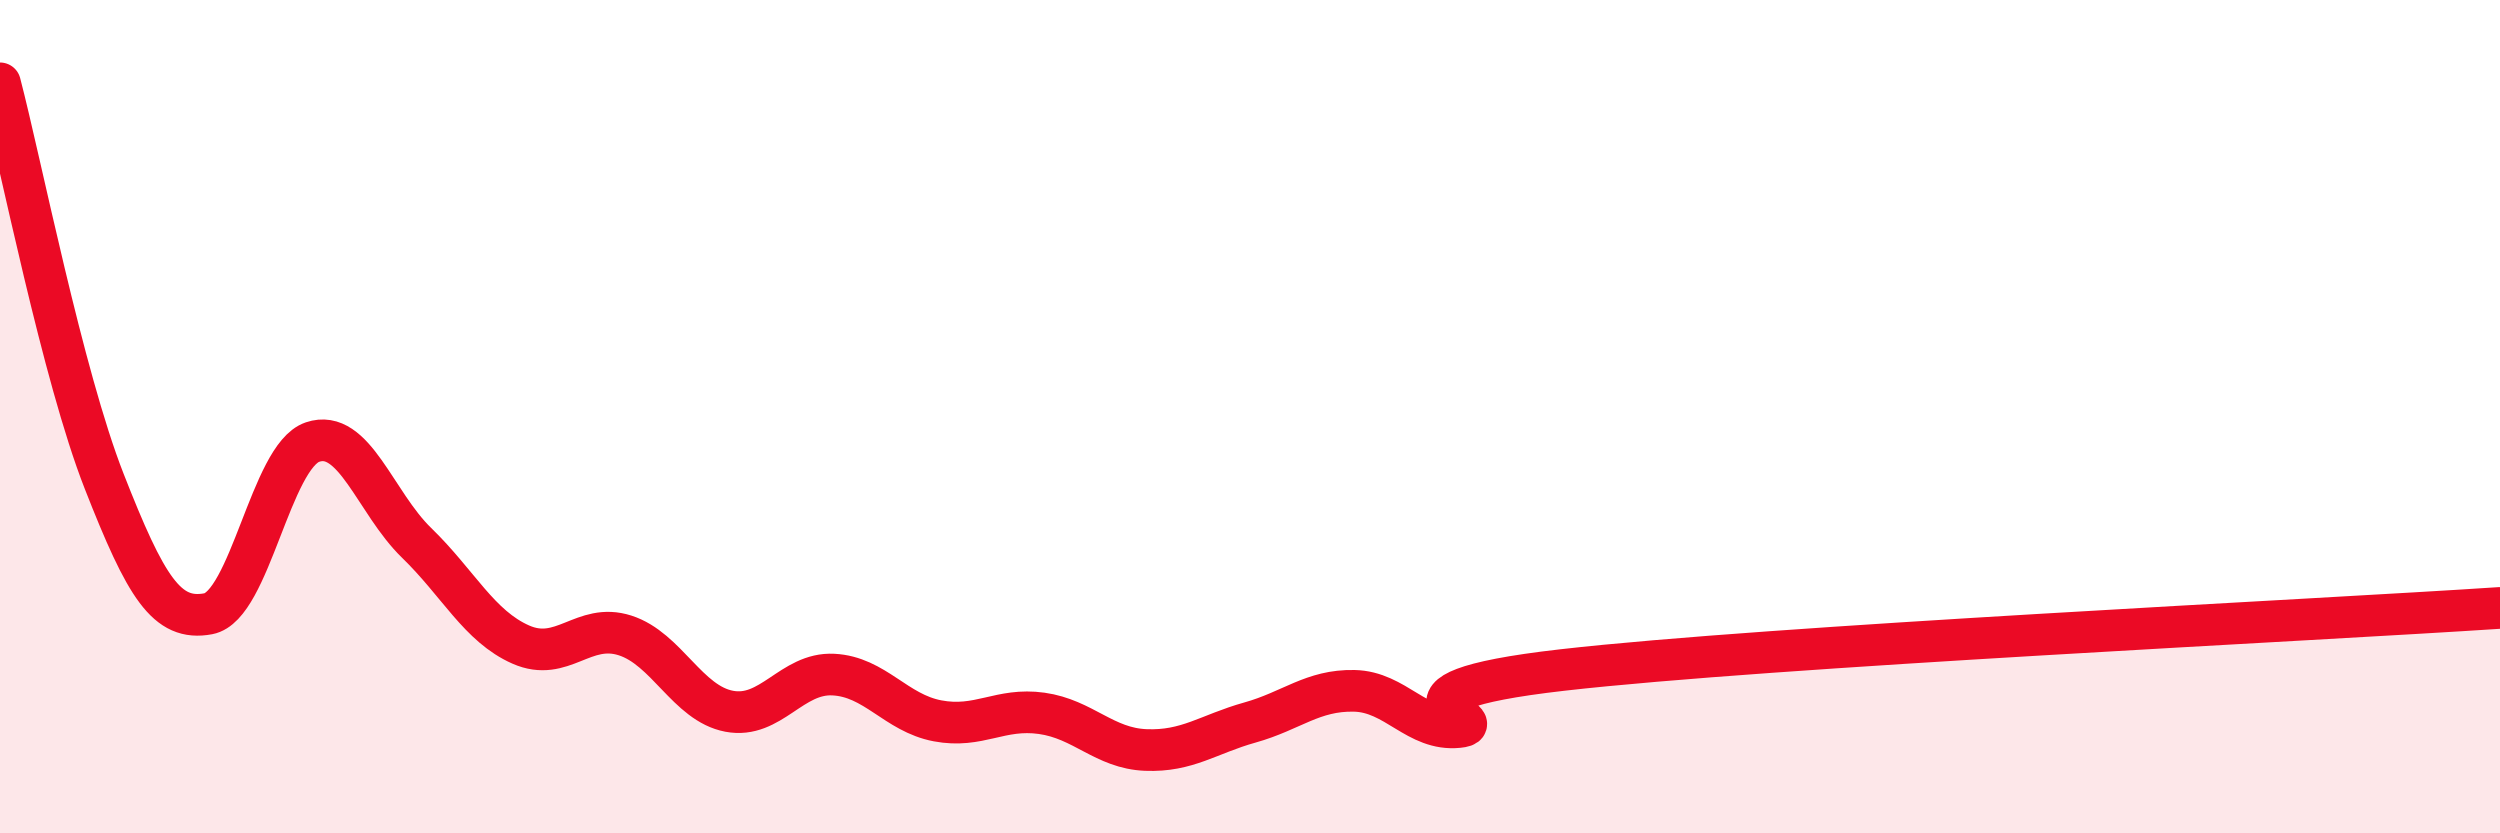 
    <svg width="60" height="20" viewBox="0 0 60 20" xmlns="http://www.w3.org/2000/svg">
      <path
        d="M 0,2 C 0.5,3.91 1.5,9 2.5,11.55 C 3.5,14.1 4,14.92 5,14.73 C 6,14.54 6.5,10.95 7.5,10.61 C 8.5,10.27 9,12.06 10,13.03 C 11,14 11.5,15.03 12.5,15.47 C 13.5,15.91 14,14.93 15,15.25 C 16,15.57 16.5,16.88 17.5,17.07 C 18.5,17.26 19,16.14 20,16.19 C 21,16.24 21.5,17.11 22.5,17.3 C 23.5,17.49 24,16.98 25,17.12 C 26,17.26 26.5,17.96 27.5,18 C 28.5,18.04 29,17.62 30,17.34 C 31,17.06 31.5,16.56 32.5,16.58 C 33.5,16.6 34,17.55 35,17.45 C 36,17.35 32.5,16.65 37.5,16.08 C 42.5,15.51 55.5,14.89 60,14.59L60 20L0 20Z"
        fill="#EB0A25"
        opacity="0.1"
        stroke-linecap="round"
        stroke-linejoin="round"
      />
      <path
        d="M 0,2 C 0.5,3.91 1.5,9 2.5,11.55 C 3.5,14.1 4,14.92 5,14.73 C 6,14.54 6.5,10.95 7.5,10.61 C 8.5,10.27 9,12.06 10,13.03 C 11,14 11.5,15.03 12.5,15.47 C 13.5,15.91 14,14.93 15,15.25 C 16,15.57 16.5,16.88 17.5,17.07 C 18.5,17.26 19,16.14 20,16.19 C 21,16.24 21.5,17.11 22.5,17.3 C 23.5,17.49 24,16.98 25,17.12 C 26,17.26 26.5,17.96 27.5,18 C 28.5,18.04 29,17.62 30,17.34 C 31,17.06 31.5,16.56 32.5,16.58 C 33.5,16.6 34,17.55 35,17.45 C 36,17.35 32.5,16.65 37.5,16.08 C 42.5,15.51 55.5,14.89 60,14.59"
        stroke="#EB0A25"
        stroke-width="1"
        fill="none"
        stroke-linecap="round"
        stroke-linejoin="round"
      />
    </svg>
  